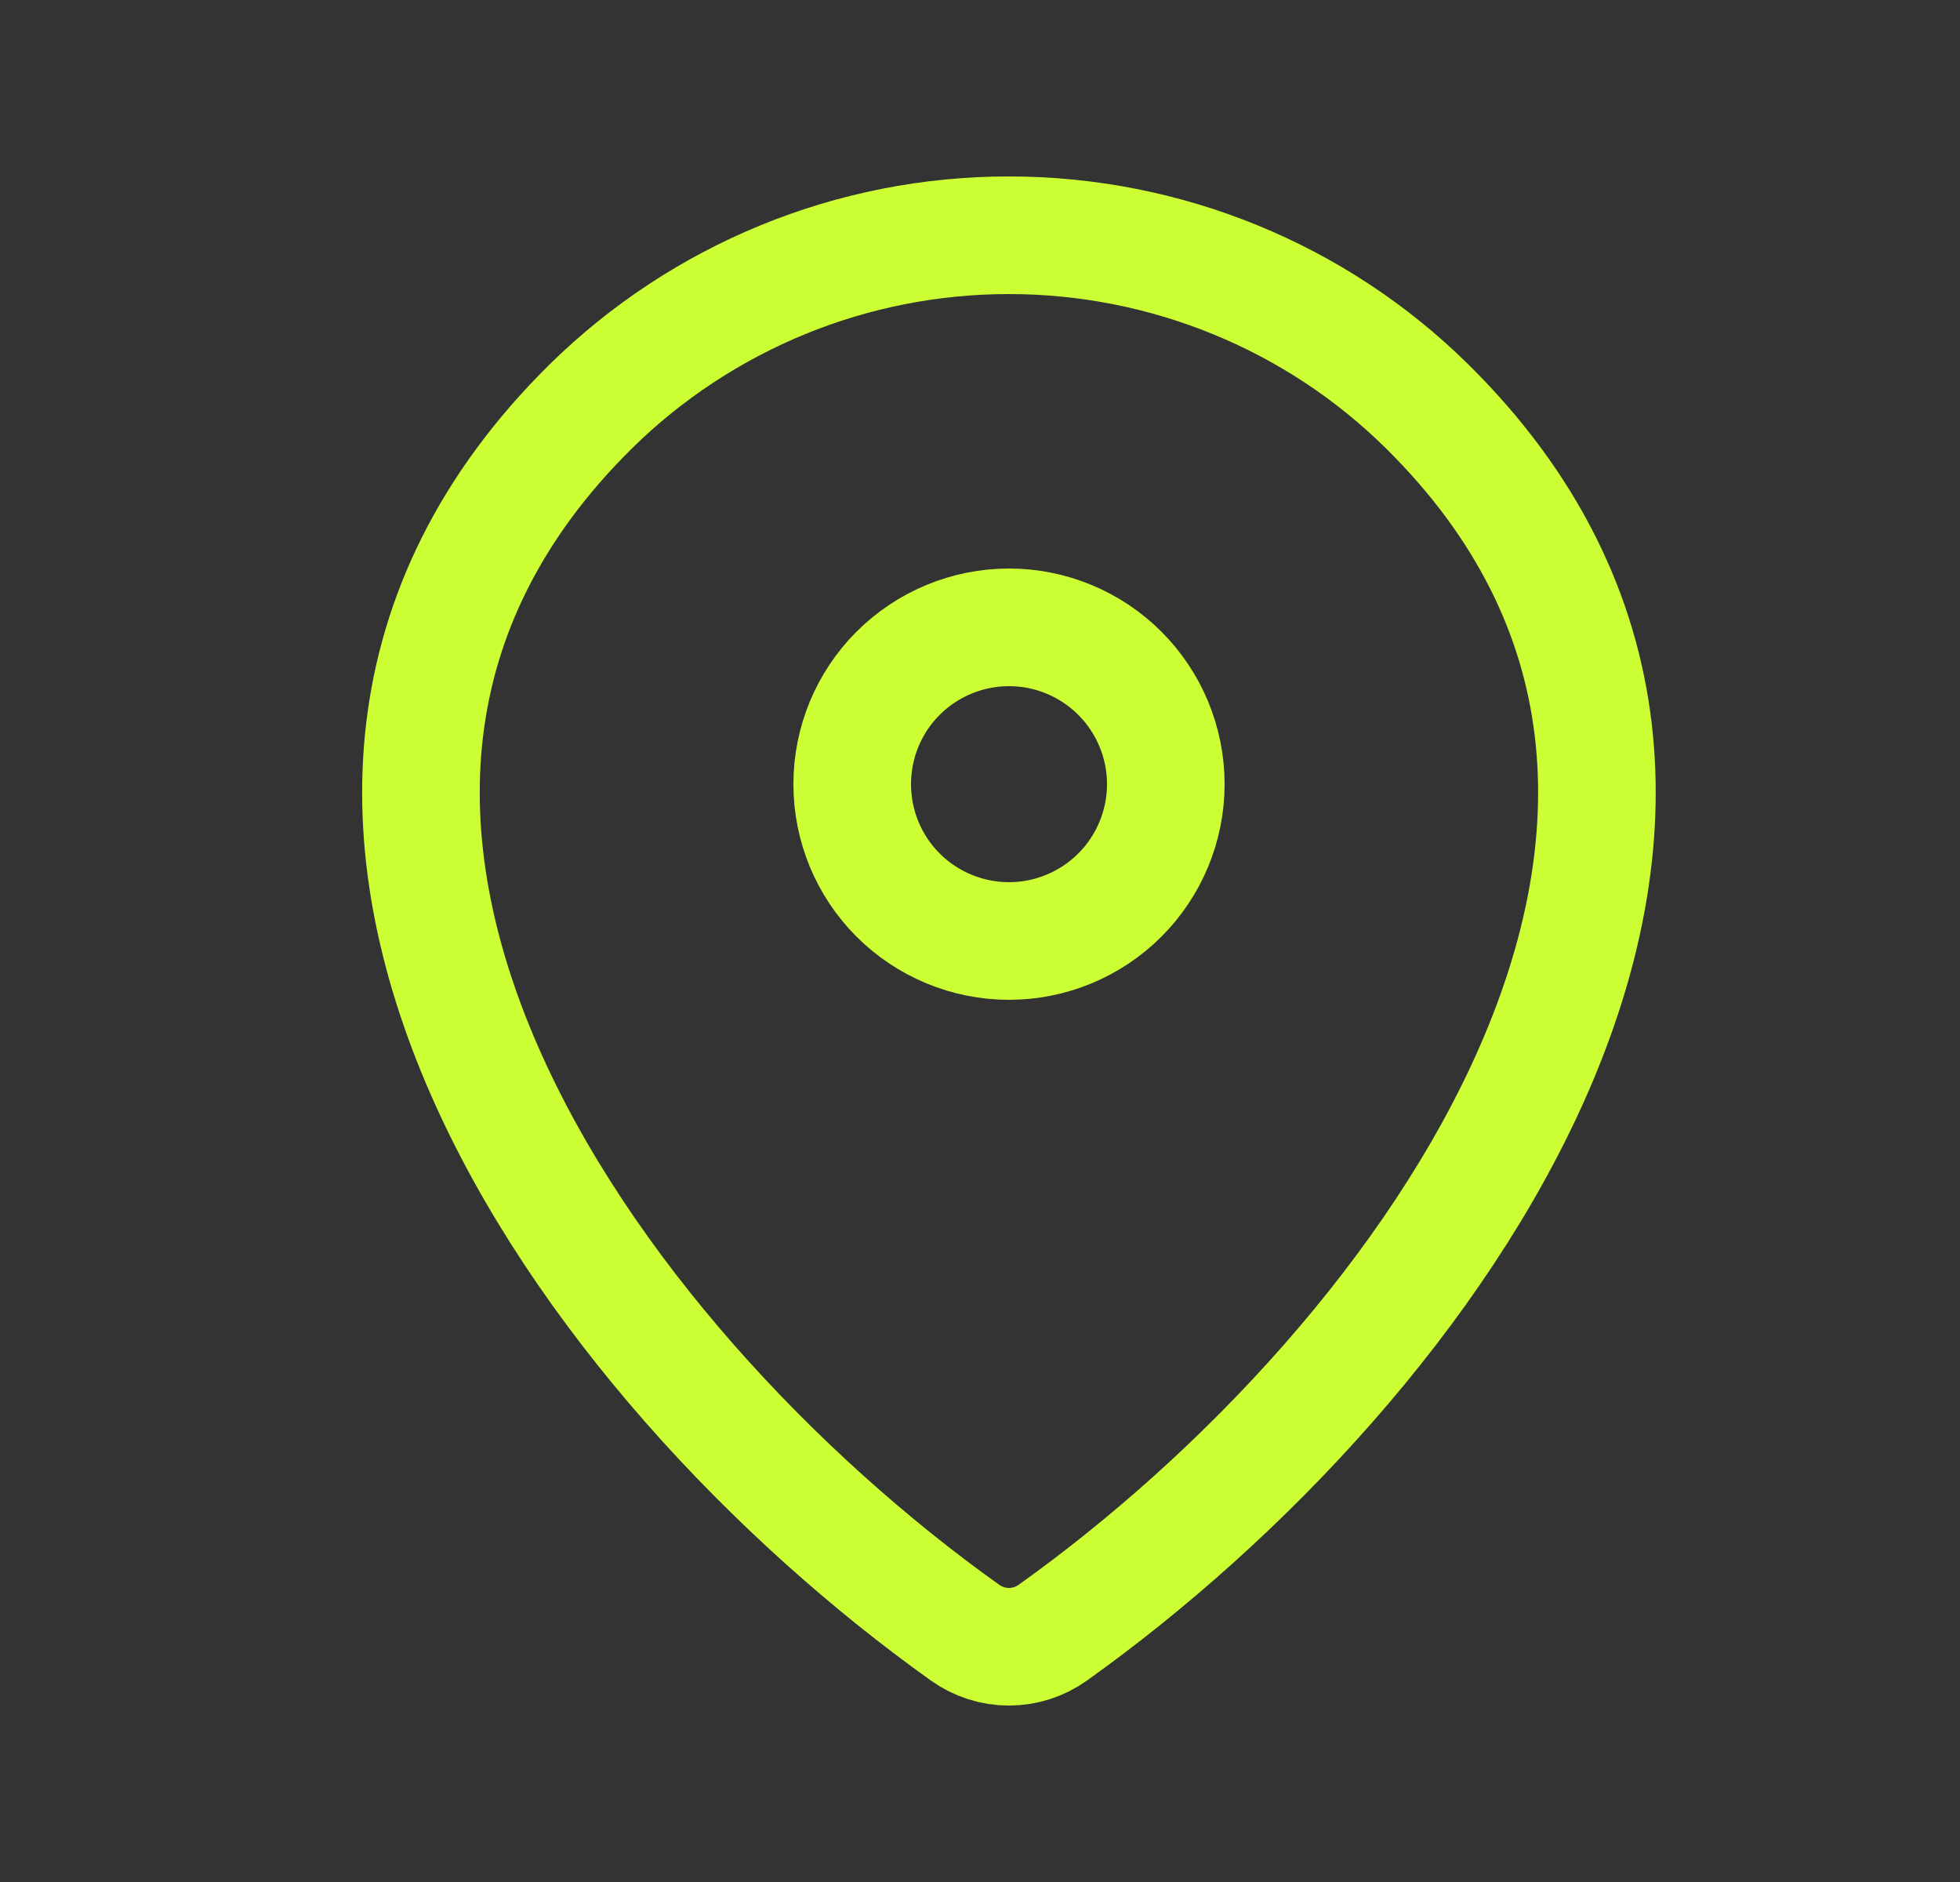 <svg width="25" height="24" viewBox="0 0 25 24" fill="none" xmlns="http://www.w3.org/2000/svg">
<rect x="0" y="0" width="25" height="24" fill="#333333" stroke="none"/>
<path d="M13.429 20.82C13.266 20.937 13.07 21 12.869 21C12.668 21 12.473 20.937 12.309 20.82C7.48 17.378 2.355 10.298 7.536 5.182C8.959 3.783 10.874 2.999 12.869 3C14.869 3 16.788 3.785 18.202 5.181C23.383 10.297 18.258 17.376 13.429 20.82Z" stroke="#CCFF33" stroke-width="1.5" stroke-linecap="round" stroke-linejoin="round"/>
<path d="M12.87 12C13.4 12 13.909 11.789 14.284 11.414C14.659 11.039 14.87 10.53 14.87 10C14.87 9.47 14.659 8.961 14.284 8.586C13.909 8.211 13.4 8 12.87 8C12.339 8 11.831 8.211 11.455 8.586C11.08 8.961 10.87 9.47 10.87 10C10.87 10.53 11.08 11.039 11.455 11.414C11.831 11.789 12.339 12 12.87 12Z" stroke="#CCFF33" stroke-width="1.5" stroke-linecap="round" stroke-linejoin="round"/>
</svg>
